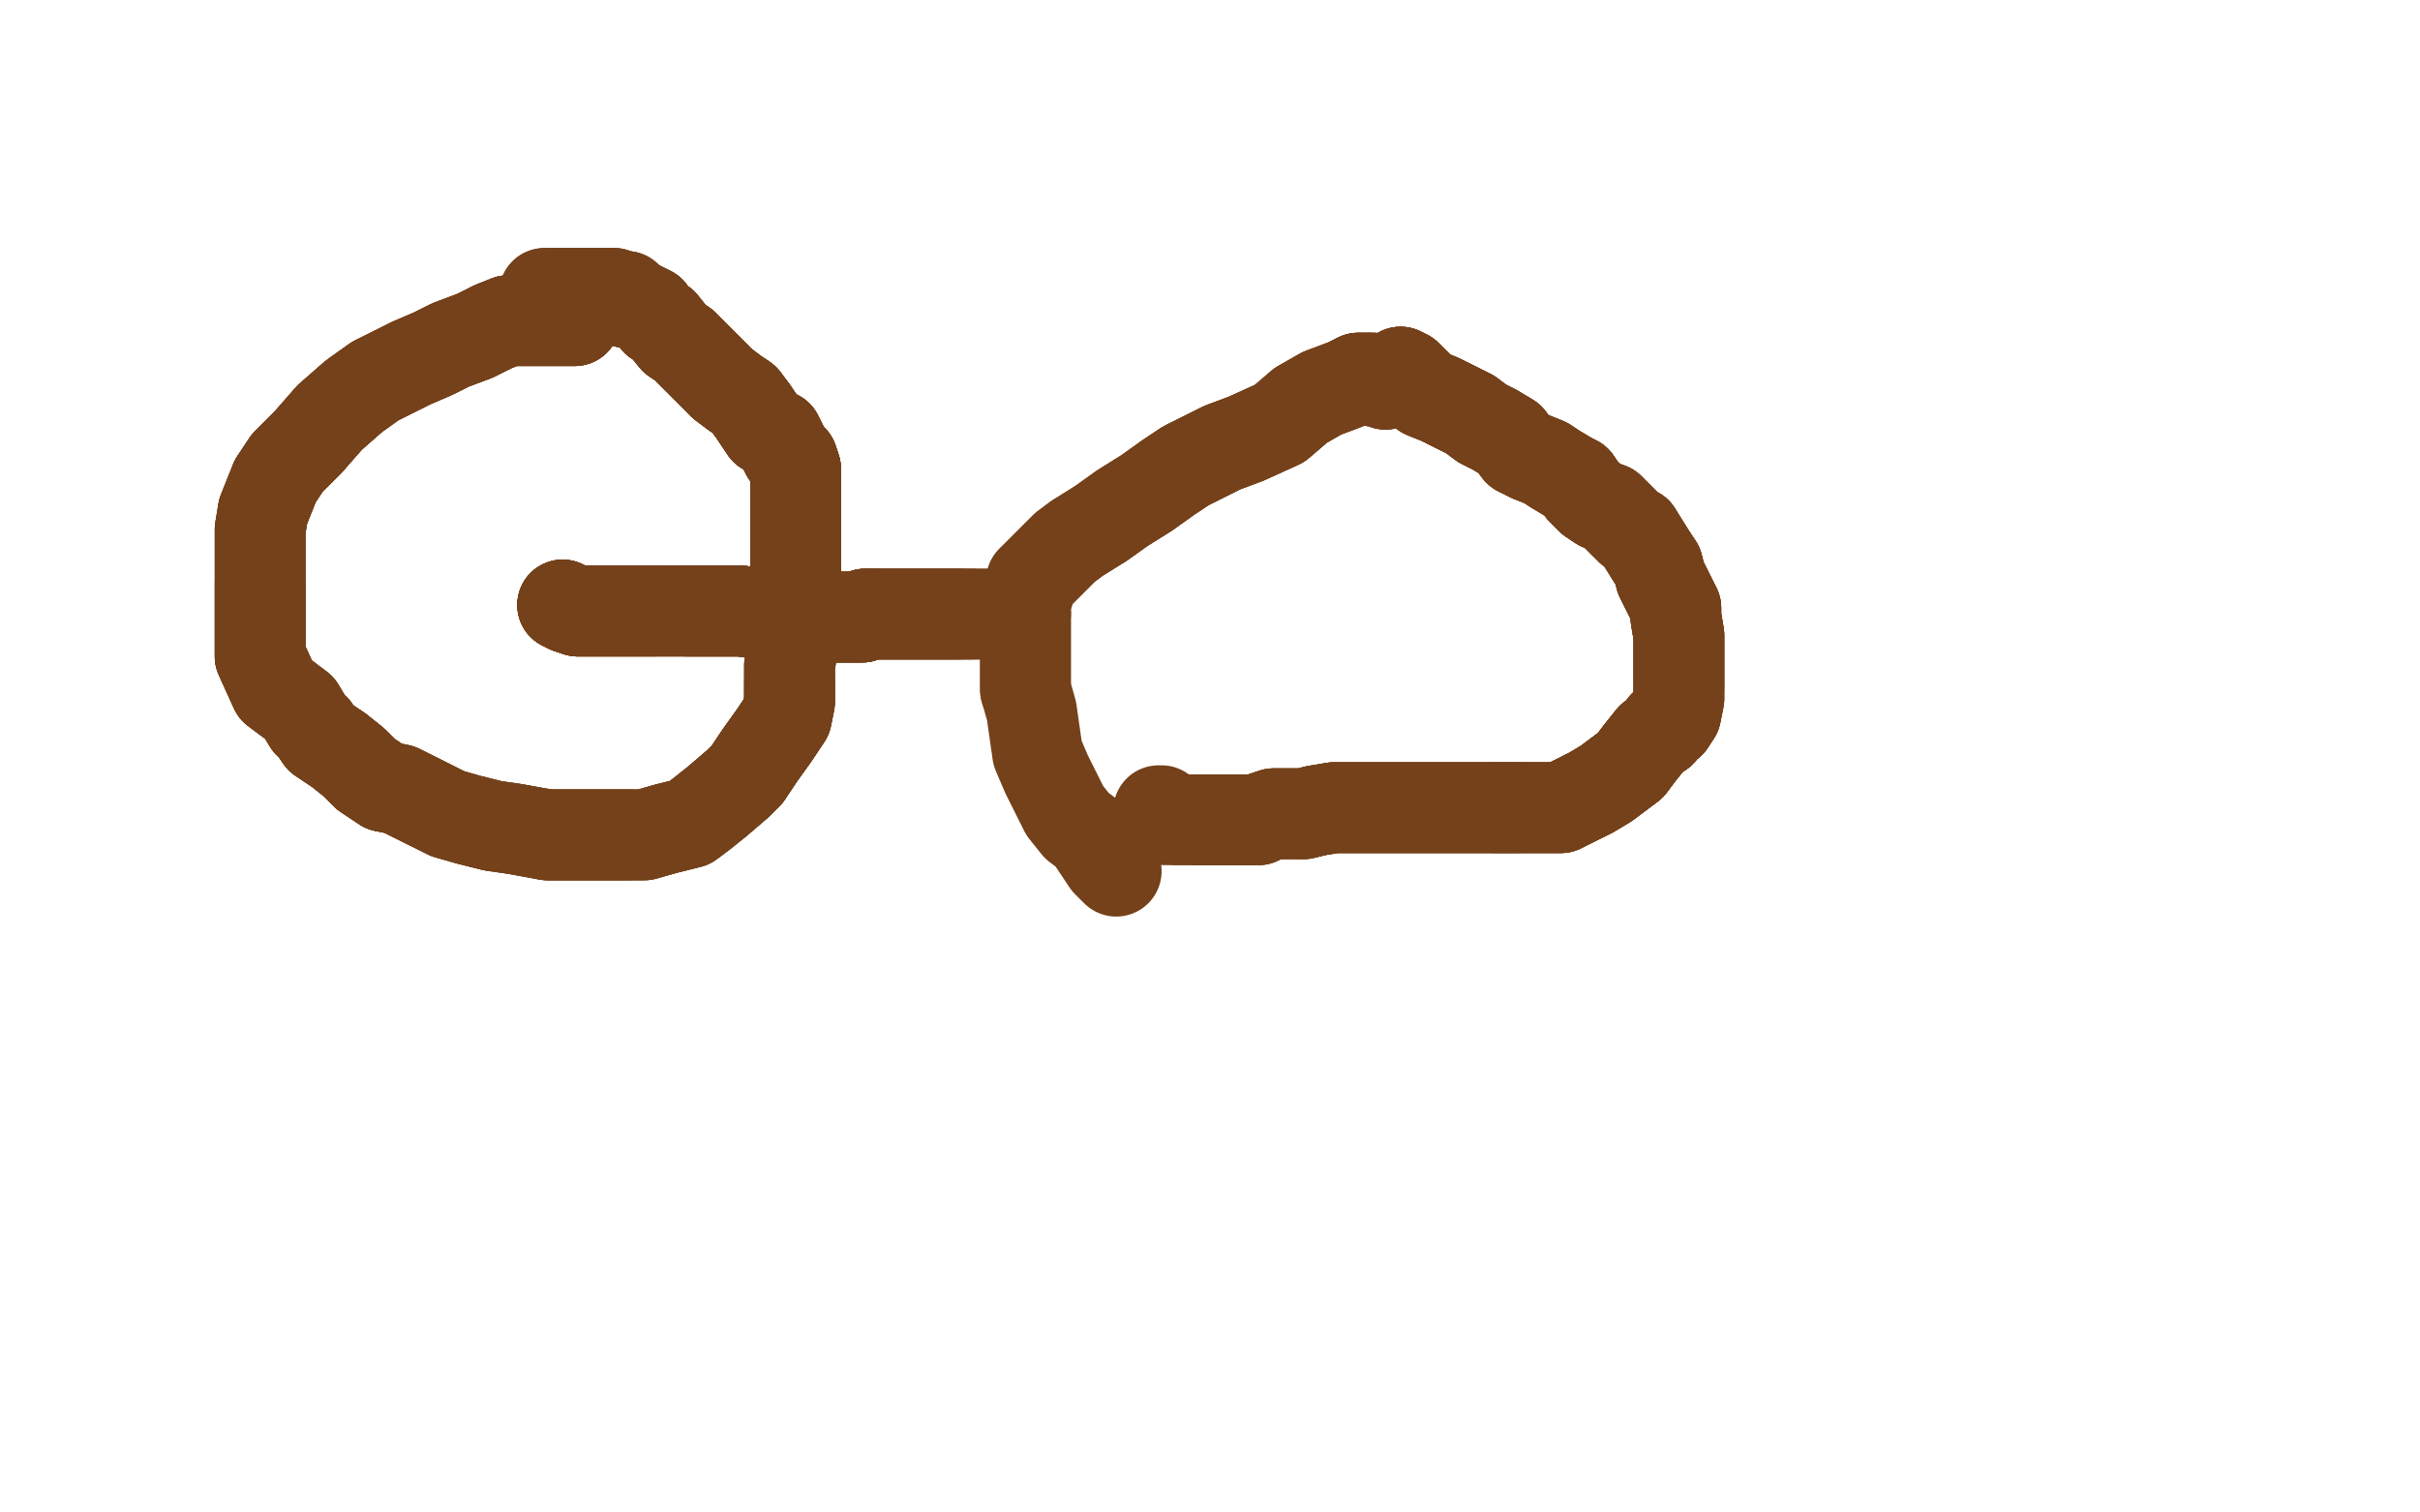 <?xml version="1.0" standalone="no"?>
<!DOCTYPE svg PUBLIC "-//W3C//DTD SVG 1.1//EN"
"http://www.w3.org/Graphics/SVG/1.1/DTD/svg11.dtd">

<svg width="800" height="500" version="1.1" xmlns="http://www.w3.org/2000/svg" xmlns:xlink="http://www.w3.org/1999/xlink" style="stroke-antialiasing: false"><desc>This SVG has been created on https://colorillo.com/</desc><rect x='0' y='0' width='800' height='500' style='fill: rgb(255,255,255); stroke-width:0' /><polyline points="190,106 189,106 188,106 187,106 184,106 181,106 178,106 175,106 168,106 163,108 157,111 149,114 143,117 136,120 124,126 117,131 109,138 102,146 95,153 91,159 87,169" style="fill: none; stroke: #74411a; stroke-width: 30; stroke-linejoin: round; stroke-linecap: round; stroke-antialiasing: false; stroke-antialias: 0; opacity: 1.0"/>
<polyline points="190,106 189,106 188,106 187,106 184,106 181,106 178,106 175,106 168,106 163,108" style="fill: none; stroke: #74411a; stroke-width: 30; stroke-linejoin: round; stroke-linecap: round; stroke-antialiasing: false; stroke-antialias: 0; opacity: 1.0"/>
<polyline points="190,106 189,106 188,106 187,106 184,106 181,106 178,106 175,106 168,106 163,108 157,111 149,114 143,117 136,120 124,126 117,131 109,138 102,146 95,153 91,159 87,169 86,175 86,181 86,186 86,193 86,199 86,203 86,208 86,213 86,217 91,228 95,231" style="fill: none; stroke: #74411a; stroke-width: 30; stroke-linejoin: round; stroke-linecap: round; stroke-antialiasing: false; stroke-antialias: 0; opacity: 1.0"/>
<polyline points="190,106 189,106 188,106 187,106 184,106 181,106 178,106 175,106 168,106 163,108 157,111 149,114 143,117 136,120 124,126 117,131 109,138 102,146 95,153 91,159 87,169 86,175 86,181 86,186 86,193 86,199 86,203 86,208 86,213 86,217 91,228 95,231 99,234 102,239 104,241 106,244 109,246 112,248 117,252 121,256 127,260 132,261 136,263 142,266" style="fill: none; stroke: #74411a; stroke-width: 30; stroke-linejoin: round; stroke-linecap: round; stroke-antialiasing: false; stroke-antialias: 0; opacity: 1.0"/>
<polyline points="157,111 149,114 143,117 136,120 124,126 117,131 109,138 102,146 95,153 91,159 87,169 86,175 86,181 86,186 86,193 86,199 86,203 86,208 86,213 86,217 91,228 95,231 99,234 102,239 104,241 106,244 109,246 112,248 117,252 121,256 127,260 132,261 136,263 142,266 148,269 155,271 163,273 170,274 181,276 185,276 188,276 191,276 195,276 201,276 208,276" style="fill: none; stroke: #74411a; stroke-width: 30; stroke-linejoin: round; stroke-linecap: round; stroke-antialiasing: false; stroke-antialias: 0; opacity: 1.0"/>
<polyline points="86,193 86,199 86,203 86,208 86,213 86,217 91,228 95,231 99,234 102,239 104,241 106,244 109,246 112,248 117,252 121,256 127,260 132,261 136,263 142,266 148,269 155,271 163,273 170,274 181,276 185,276 188,276 191,276 195,276 201,276 208,276 213,276 220,274 228,272 232,269 237,265 244,259 247,256 251,250 256,243 260,237 261,232 261,226" style="fill: none; stroke: #74411a; stroke-width: 30; stroke-linejoin: round; stroke-linecap: round; stroke-antialiasing: false; stroke-antialias: 0; opacity: 1.0"/>
<polyline points="104,241 106,244 109,246 112,248 117,252 121,256 127,260 132,261 136,263 142,266 148,269 155,271 163,273 170,274 181,276 185,276 188,276 191,276 195,276 201,276 208,276 213,276 220,274 228,272 232,269 237,265 244,259 247,256 251,250 256,243 260,237 261,232 261,226 261,220 262,214 262,210 263,205 263,200 263,192 263,187 263,183 263,179 263,175 263,172 263,168" style="fill: none; stroke: #74411a; stroke-width: 30; stroke-linejoin: round; stroke-linecap: round; stroke-antialiasing: false; stroke-antialias: 0; opacity: 1.0"/>
<polyline points="181,276 185,276 188,276 191,276 195,276 201,276 208,276 213,276 220,274 228,272 232,269 237,265 244,259 247,256 251,250 256,243 260,237 261,232 261,226 261,220 262,214 262,210 263,205 263,200 263,192 263,187 263,183 263,179 263,175 263,172 263,168 263,163 263,159 263,155 262,152 260,150 257,144 253,142 251,139 249,136 246,132 243,130 239,127" style="fill: none; stroke: #74411a; stroke-width: 30; stroke-linejoin: round; stroke-linecap: round; stroke-antialiasing: false; stroke-antialias: 0; opacity: 1.0"/>
<polyline points="220,274 228,272 232,269 237,265 244,259 247,256 251,250 256,243 260,237 261,232 261,226 261,220 262,214 262,210 263,205 263,200 263,192 263,187 263,183 263,179 263,175 263,172 263,168 263,163 263,159 263,155 262,152 260,150 257,144 253,142 251,139 249,136 246,132 243,130 239,127 234,122 229,117 226,114 223,112 219,107 217,106 215,103 213,102 211,101 209,100 207,100" style="fill: none; stroke: #74411a; stroke-width: 30; stroke-linejoin: round; stroke-linecap: round; stroke-antialiasing: false; stroke-antialias: 0; opacity: 1.0"/>
<polyline points="263,192 263,187 263,183 263,179 263,175 263,172 263,168 263,163 263,159 263,155 262,152 260,150 257,144 253,142 251,139 249,136 246,132 243,130 239,127 234,122 229,117 226,114 223,112 219,107 217,106 215,103 213,102 211,101 209,100 207,100 207,98 206,98 203,97 200,97 196,97 193,97 190,97 187,97 185,97 183,97 182,97 181,97" style="fill: none; stroke: #74411a; stroke-width: 30; stroke-linejoin: round; stroke-linecap: round; stroke-antialiasing: false; stroke-antialias: 0; opacity: 1.0"/>
<polyline points="263,192 263,187 263,183 263,179 263,175 263,172 263,168 263,163 263,159 263,155 262,152 260,150 257,144 253,142 251,139 249,136 246,132 243,130 239,127 234,122 229,117 226,114 223,112 219,107 217,106 215,103 213,102 211,101 209,100 207,100 207,98 206,98 203,97 200,97 196,97 193,97 190,97 187,97 185,97 183,97 182,97 181,97 180,97" style="fill: none; stroke: #74411a; stroke-width: 30; stroke-linejoin: round; stroke-linecap: round; stroke-antialiasing: false; stroke-antialias: 0; opacity: 1.0"/>
<polyline points="263,192 263,187 263,183 263,179 263,175 263,172 263,168 263,163 263,159 263,155 262,152 260,150 257,144 253,142 251,139 249,136 246,132 243,130 239,127 234,122 229,117 226,114 223,112 219,107 217,106 215,103 213,102 211,101 209,100 207,100 207,98 206,98 203,97 200,97 196,97 193,97 190,97 187,97 185,97 183,97 182,97 181,97 180,97" style="fill: none; stroke: #74411a; stroke-width: 30; stroke-linejoin: round; stroke-linecap: round; stroke-antialiasing: false; stroke-antialias: 0; opacity: 1.0"/>
<polyline points="458,127 458,126 457,126 456,126 455,126 454,126 454,125 452,125 451,125 450,125 449,125" style="fill: none; stroke: #74411a; stroke-width: 30; stroke-linejoin: round; stroke-linecap: round; stroke-antialiasing: false; stroke-antialias: 0; opacity: 1.0"/>
<polyline points="458,127 458,126 457,126 456,126 455,126 454,126 454,125 452,125 451,125 450,125 449,125 445,127 437,130 430,134 423,140 412,145 404,148 392,154 386,158 379,163 371,168 364,173" style="fill: none; stroke: #74411a; stroke-width: 30; stroke-linejoin: round; stroke-linecap: round; stroke-antialiasing: false; stroke-antialias: 0; opacity: 1.0"/>
<polyline points="458,127 458,126 457,126 456,126 455,126 454,126 454,125 452,125 451,125 450,125 449,125 445,127 437,130 430,134 423,140 412,145 404,148 392,154 386,158 379,163 371,168 364,173 356,178 352,181 345,188 343,190 341,192 340,196 339,199 339,202 339,206 339,212 339,217 339,228" style="fill: none; stroke: #74411a; stroke-width: 30; stroke-linejoin: round; stroke-linecap: round; stroke-antialiasing: false; stroke-antialias: 0; opacity: 1.0"/>
<polyline points="458,127 458,126 457,126 456,126 455,126 454,126 454,125 452,125 451,125 450,125 449,125 445,127 437,130 430,134 423,140 412,145 404,148 392,154 386,158 379,163 371,168 364,173 356,178 352,181 345,188 343,190 341,192 340,196 339,199 339,202 339,206 339,212 339,217 339,228 341,235 342,242 343,249 346,256 349,262 352,268 356,273 360,276 362,279 366,285 368,287 369,288" style="fill: none; stroke: #74411a; stroke-width: 30; stroke-linejoin: round; stroke-linecap: round; stroke-antialiasing: false; stroke-antialias: 0; opacity: 1.0"/>
<polyline points="186,200 188,201 191,202 197,202 203,202 208,202 214,202 215,202 216,202" style="fill: none; stroke: #74411a; stroke-width: 30; stroke-linejoin: round; stroke-linecap: round; stroke-antialiasing: false; stroke-antialias: 0; opacity: 1.0"/>
<polyline points="186,200 188,201 191,202 197,202 203,202 208,202 214,202 215,202 216,202 218,202 221,202 224,202 227,202 231,202 238,202 245,202 252,203 259,204 263,204 269,204 271,204" style="fill: none; stroke: #74411a; stroke-width: 30; stroke-linejoin: round; stroke-linecap: round; stroke-antialiasing: false; stroke-antialias: 0; opacity: 1.0"/>
<polyline points="186,200 188,201 191,202 197,202 203,202 208,202 214,202 215,202 216,202 218,202 221,202 224,202 227,202 231,202 238,202 245,202 252,203 259,204 263,204 269,204 271,204 273,204 276,204 279,204 280,204 283,204 284,204 285,204 286,203 288,203 289,203" style="fill: none; stroke: #74411a; stroke-width: 30; stroke-linejoin: round; stroke-linecap: round; stroke-antialiasing: false; stroke-antialias: 0; opacity: 1.0"/>
<polyline points="186,200 188,201 191,202 197,202 203,202 208,202 214,202 215,202 216,202 218,202 221,202 224,202 227,202 231,202 238,202 245,202 252,203 259,204 263,204 269,204 271,204 273,204 276,204 279,204 280,204 283,204 284,204 285,204 286,203 288,203 289,203 290,203 293,203 295,203 298,203 303,203 306,203 308,203 310,203 312,203 314,203 316,203 317,203" style="fill: none; stroke: #74411a; stroke-width: 30; stroke-linejoin: round; stroke-linecap: round; stroke-antialiasing: false; stroke-antialias: 0; opacity: 1.0"/>
<polyline points="186,200 188,201 191,202 197,202 203,202 208,202 214,202 215,202 216,202 218,202 221,202 224,202 227,202 231,202 238,202 245,202 252,203 259,204 263,204 269,204 271,204 273,204 276,204 279,204 280,204 283,204 284,204 285,204 286,203 288,203 289,203 290,203 293,203 295,203 298,203 303,203 306,203 308,203 310,203 312,203 314,203 316,203 317,203 319,203 320,203 321,203" style="fill: none; stroke: #74411a; stroke-width: 30; stroke-linejoin: round; stroke-linecap: round; stroke-antialiasing: false; stroke-antialias: 0; opacity: 1.0"/>
<polyline points="227,202 231,202 238,202 245,202 252,203 259,204 263,204 269,204 271,204 273,204 276,204 279,204 280,204 283,204 284,204 285,204 286,203 288,203 289,203 290,203 293,203 295,203 298,203 303,203 306,203 308,203 310,203 312,203 314,203 316,203 317,203 319,203 320,203 321,203 322,203 323,203 325,203 328,203 330,203 332,203 333,203 334,203 337,203 339,203" style="fill: none; stroke: #74411a; stroke-width: 30; stroke-linejoin: round; stroke-linecap: round; stroke-antialiasing: false; stroke-antialias: 0; opacity: 1.0"/>
<polyline points="227,202 231,202 238,202 245,202 252,203 259,204 263,204 269,204 271,204 273,204 276,204 279,204 280,204 283,204 284,204 285,204 286,203 288,203 289,203 290,203 293,203 295,203 298,203 303,203 306,203 308,203 310,203 312,203 314,203 316,203 317,203 319,203 320,203 321,203 322,203 323,203 325,203 328,203 330,203 332,203 333,203 334,203 337,203 339,203" style="fill: none; stroke: #74411a; stroke-width: 30; stroke-linejoin: round; stroke-linecap: round; stroke-antialiasing: false; stroke-antialias: 0; opacity: 1.0"/>
<polyline points="463,123 465,124 468,127 471,130 476,132 482,135 486,137 490,140 494,142 499,145 502,149 506,151" style="fill: none; stroke: #74411a; stroke-width: 30; stroke-linejoin: round; stroke-linecap: round; stroke-antialiasing: false; stroke-antialias: 0; opacity: 1.0"/>
<polyline points="463,123 465,124 468,127 471,130 476,132 482,135 486,137 490,140 494,142 499,145 502,149 506,151 511,153 514,155 519,158 521,159 523,162 525,164 526,165 529,167 532,168 536,172 539,175 541,176" style="fill: none; stroke: #74411a; stroke-width: 30; stroke-linejoin: round; stroke-linecap: round; stroke-antialiasing: false; stroke-antialias: 0; opacity: 1.0"/>
<polyline points="463,123 465,124 468,127 471,130 476,132 482,135 486,137 490,140 494,142 499,145 502,149 506,151 511,153 514,155 519,158 521,159 523,162 525,164 526,165 529,167 532,168 536,172 539,175 541,176 546,184 548,187 549,191 552,197 554,201 554,204 555,210 555,216 555,220 555,223 555,225 555,227" style="fill: none; stroke: #74411a; stroke-width: 30; stroke-linejoin: round; stroke-linecap: round; stroke-antialiasing: false; stroke-antialias: 0; opacity: 1.0"/>
<polyline points="463,123 465,124 468,127 471,130 476,132 482,135 486,137 490,140 494,142 499,145 502,149 506,151 511,153 514,155 519,158 521,159 523,162 525,164 526,165 529,167 532,168 536,172 539,175 541,176 546,184 548,187 549,191 552,197 554,201 554,204 555,210 555,216 555,220 555,223 555,225 555,227 555,231 554,236 552,239 550,240 549,242 546,244 542,249 539,253 531,259 526,262 524,263" style="fill: none; stroke: #74411a; stroke-width: 30; stroke-linejoin: round; stroke-linecap: round; stroke-antialiasing: false; stroke-antialias: 0; opacity: 1.0"/>
<polyline points="519,158 521,159 523,162 525,164 526,165 529,167 532,168 536,172 539,175 541,176 546,184 548,187 549,191 552,197 554,201 554,204 555,210 555,216 555,220 555,223 555,225 555,227 555,231 554,236 552,239 550,240 549,242 546,244 542,249 539,253 531,259 526,262 524,263 522,264 518,266 516,267 515,267 513,267 508,267 505,267 502,267 498,267 494,267" style="fill: none; stroke: #74411a; stroke-width: 30; stroke-linejoin: round; stroke-linecap: round; stroke-antialiasing: false; stroke-antialias: 0; opacity: 1.0"/>
<polyline points="546,184 548,187 549,191 552,197 554,201 554,204 555,210 555,216 555,220 555,223 555,225 555,227 555,231 554,236 552,239 550,240 549,242 546,244 542,249 539,253 531,259 526,262 524,263 522,264 518,266 516,267 515,267 513,267 508,267 505,267 502,267 498,267 494,267 489,267 482,267 476,267 468,267 464,267 459,267 456,267 452,267 447,267 441,267 435,268 431,269" style="fill: none; stroke: #74411a; stroke-width: 30; stroke-linejoin: round; stroke-linecap: round; stroke-antialiasing: false; stroke-antialias: 0; opacity: 1.0"/>
<polyline points="552,239 550,240 549,242 546,244 542,249 539,253 531,259 526,262 524,263 522,264 518,266 516,267 515,267 513,267 508,267 505,267 502,267 498,267 494,267 489,267 482,267 476,267 468,267 464,267 459,267 456,267 452,267 447,267 441,267 435,268 431,269 427,269 421,269 418,270 416,271 412,271 409,271 406,271 403,271 401,271 400,271 398,271 396,271" style="fill: none; stroke: #74411a; stroke-width: 30; stroke-linejoin: round; stroke-linecap: round; stroke-antialiasing: false; stroke-antialias: 0; opacity: 1.0"/>
<polyline points="552,239 550,240 549,242 546,244 542,249 539,253 531,259 526,262 524,263 522,264 518,266 516,267 515,267 513,267 508,267 505,267 502,267 498,267 494,267 489,267 482,267 476,267 468,267 464,267 459,267 456,267 452,267 447,267 441,267 435,268 431,269 427,269 421,269 418,270 416,271 412,271 409,271 406,271 403,271 401,271 400,271 398,271 396,271 395,271 394,271 393,271 392,271 391,271 390,271 389,271" style="fill: none; stroke: #74411a; stroke-width: 30; stroke-linejoin: round; stroke-linecap: round; stroke-antialiasing: false; stroke-antialias: 0; opacity: 1.0"/>
<polyline points="502,267 498,267 494,267 489,267 482,267 476,267 468,267 464,267 459,267 456,267 452,267 447,267 441,267 435,268 431,269 427,269 421,269 418,270 416,271 412,271 409,271 406,271 403,271 401,271 400,271 398,271 396,271 395,271 394,271 393,271 392,271 391,271 390,271 389,271 388,271 387,271 386,271 385,271 384,270 384,269 384,268 383,268" style="fill: none; stroke: #74411a; stroke-width: 30; stroke-linejoin: round; stroke-linecap: round; stroke-antialiasing: false; stroke-antialias: 0; opacity: 1.0"/>
</svg>
